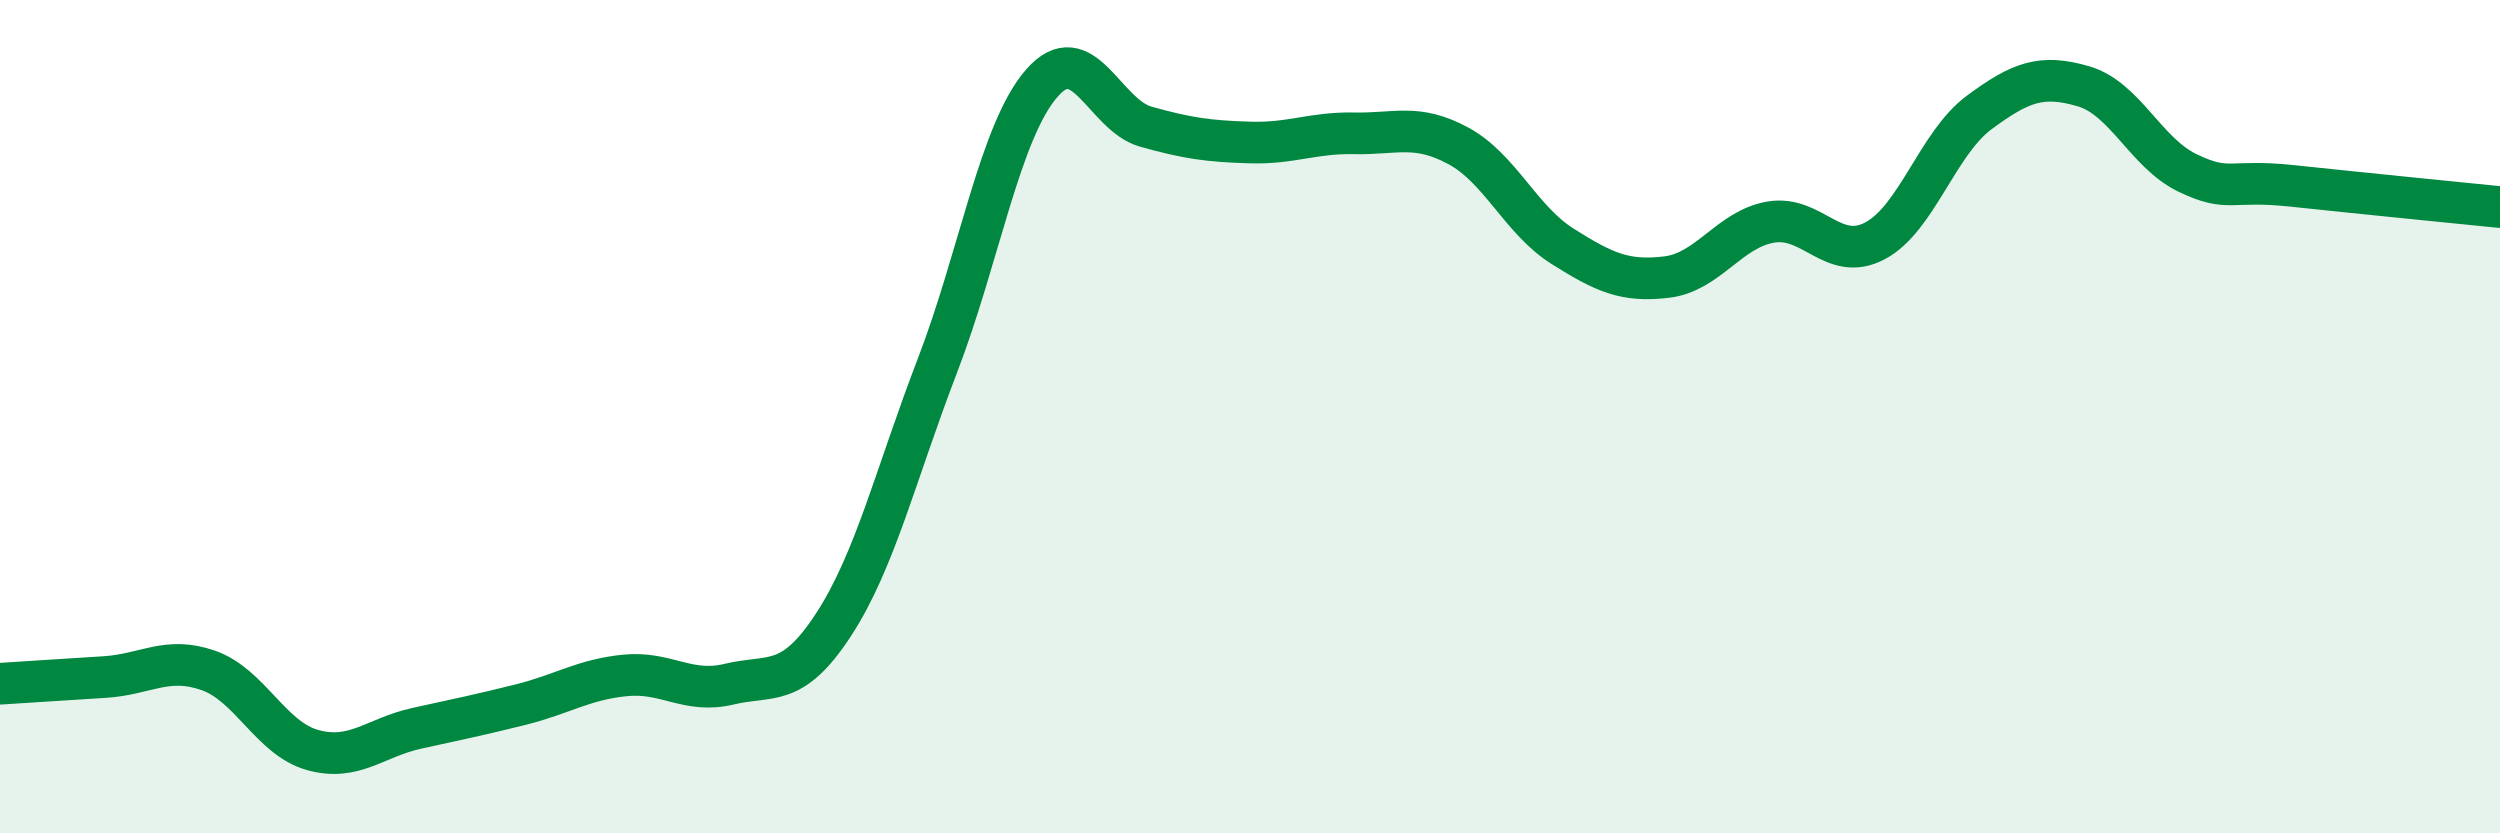 
    <svg width="60" height="20" viewBox="0 0 60 20" xmlns="http://www.w3.org/2000/svg">
      <path
        d="M 0,16.41 C 0.5,16.38 1.5,16.31 2.5,16.25 C 3.5,16.19 4,15.74 5,16.09 C 6,16.44 6.5,17.72 7.5,18 C 8.5,18.28 9,17.7 10,17.48 C 11,17.26 11.5,17.16 12.5,16.91 C 13.5,16.66 14,16.31 15,16.21 C 16,16.11 16.5,16.66 17.5,16.42 C 18.5,16.18 19,16.53 20,15 C 21,13.47 21.5,11.37 22.5,8.77 C 23.5,6.17 24,3.15 25,2 C 26,0.85 26.5,2.76 27.5,3.04 C 28.5,3.32 29,3.39 30,3.42 C 31,3.45 31.5,3.18 32.5,3.2 C 33.5,3.22 34,2.96 35,3.5 C 36,4.04 36.5,5.28 37.5,5.91 C 38.5,6.54 39,6.77 40,6.65 C 41,6.53 41.5,5.5 42.5,5.33 C 43.5,5.16 44,6.31 45,5.78 C 46,5.25 46.5,3.44 47.5,2.7 C 48.5,1.96 49,1.78 50,2.07 C 51,2.36 51.5,3.67 52.5,4.15 C 53.5,4.63 53.5,4.3 55,4.46 C 56.5,4.62 59,4.87 60,4.97L60 20L0 20Z"
        fill="#008740"
        opacity="0.1"
        stroke-linecap="round"
        stroke-linejoin="round"
      />
      <path
        d="M 0,16.41 C 0.5,16.38 1.5,16.31 2.5,16.25 C 3.5,16.19 4,15.74 5,16.09 C 6,16.44 6.5,17.72 7.5,18 C 8.5,18.28 9,17.7 10,17.48 C 11,17.26 11.5,17.16 12.5,16.91 C 13.5,16.66 14,16.31 15,16.21 C 16,16.11 16.5,16.66 17.5,16.42 C 18.5,16.18 19,16.53 20,15 C 21,13.47 21.5,11.37 22.5,8.77 C 23.5,6.17 24,3.15 25,2 C 26,0.85 26.5,2.76 27.5,3.04 C 28.5,3.32 29,3.39 30,3.42 C 31,3.45 31.5,3.18 32.5,3.2 C 33.5,3.22 34,2.96 35,3.5 C 36,4.04 36.5,5.28 37.5,5.91 C 38.5,6.54 39,6.77 40,6.65 C 41,6.53 41.5,5.5 42.5,5.33 C 43.5,5.16 44,6.31 45,5.78 C 46,5.25 46.5,3.44 47.5,2.7 C 48.5,1.96 49,1.78 50,2.07 C 51,2.36 51.5,3.67 52.5,4.15 C 53.5,4.63 53.5,4.3 55,4.46 C 56.5,4.62 59,4.87 60,4.97"
        stroke="#008740"
        stroke-width="1"
        fill="none"
        stroke-linecap="round"
        stroke-linejoin="round"
      />
    </svg>
  